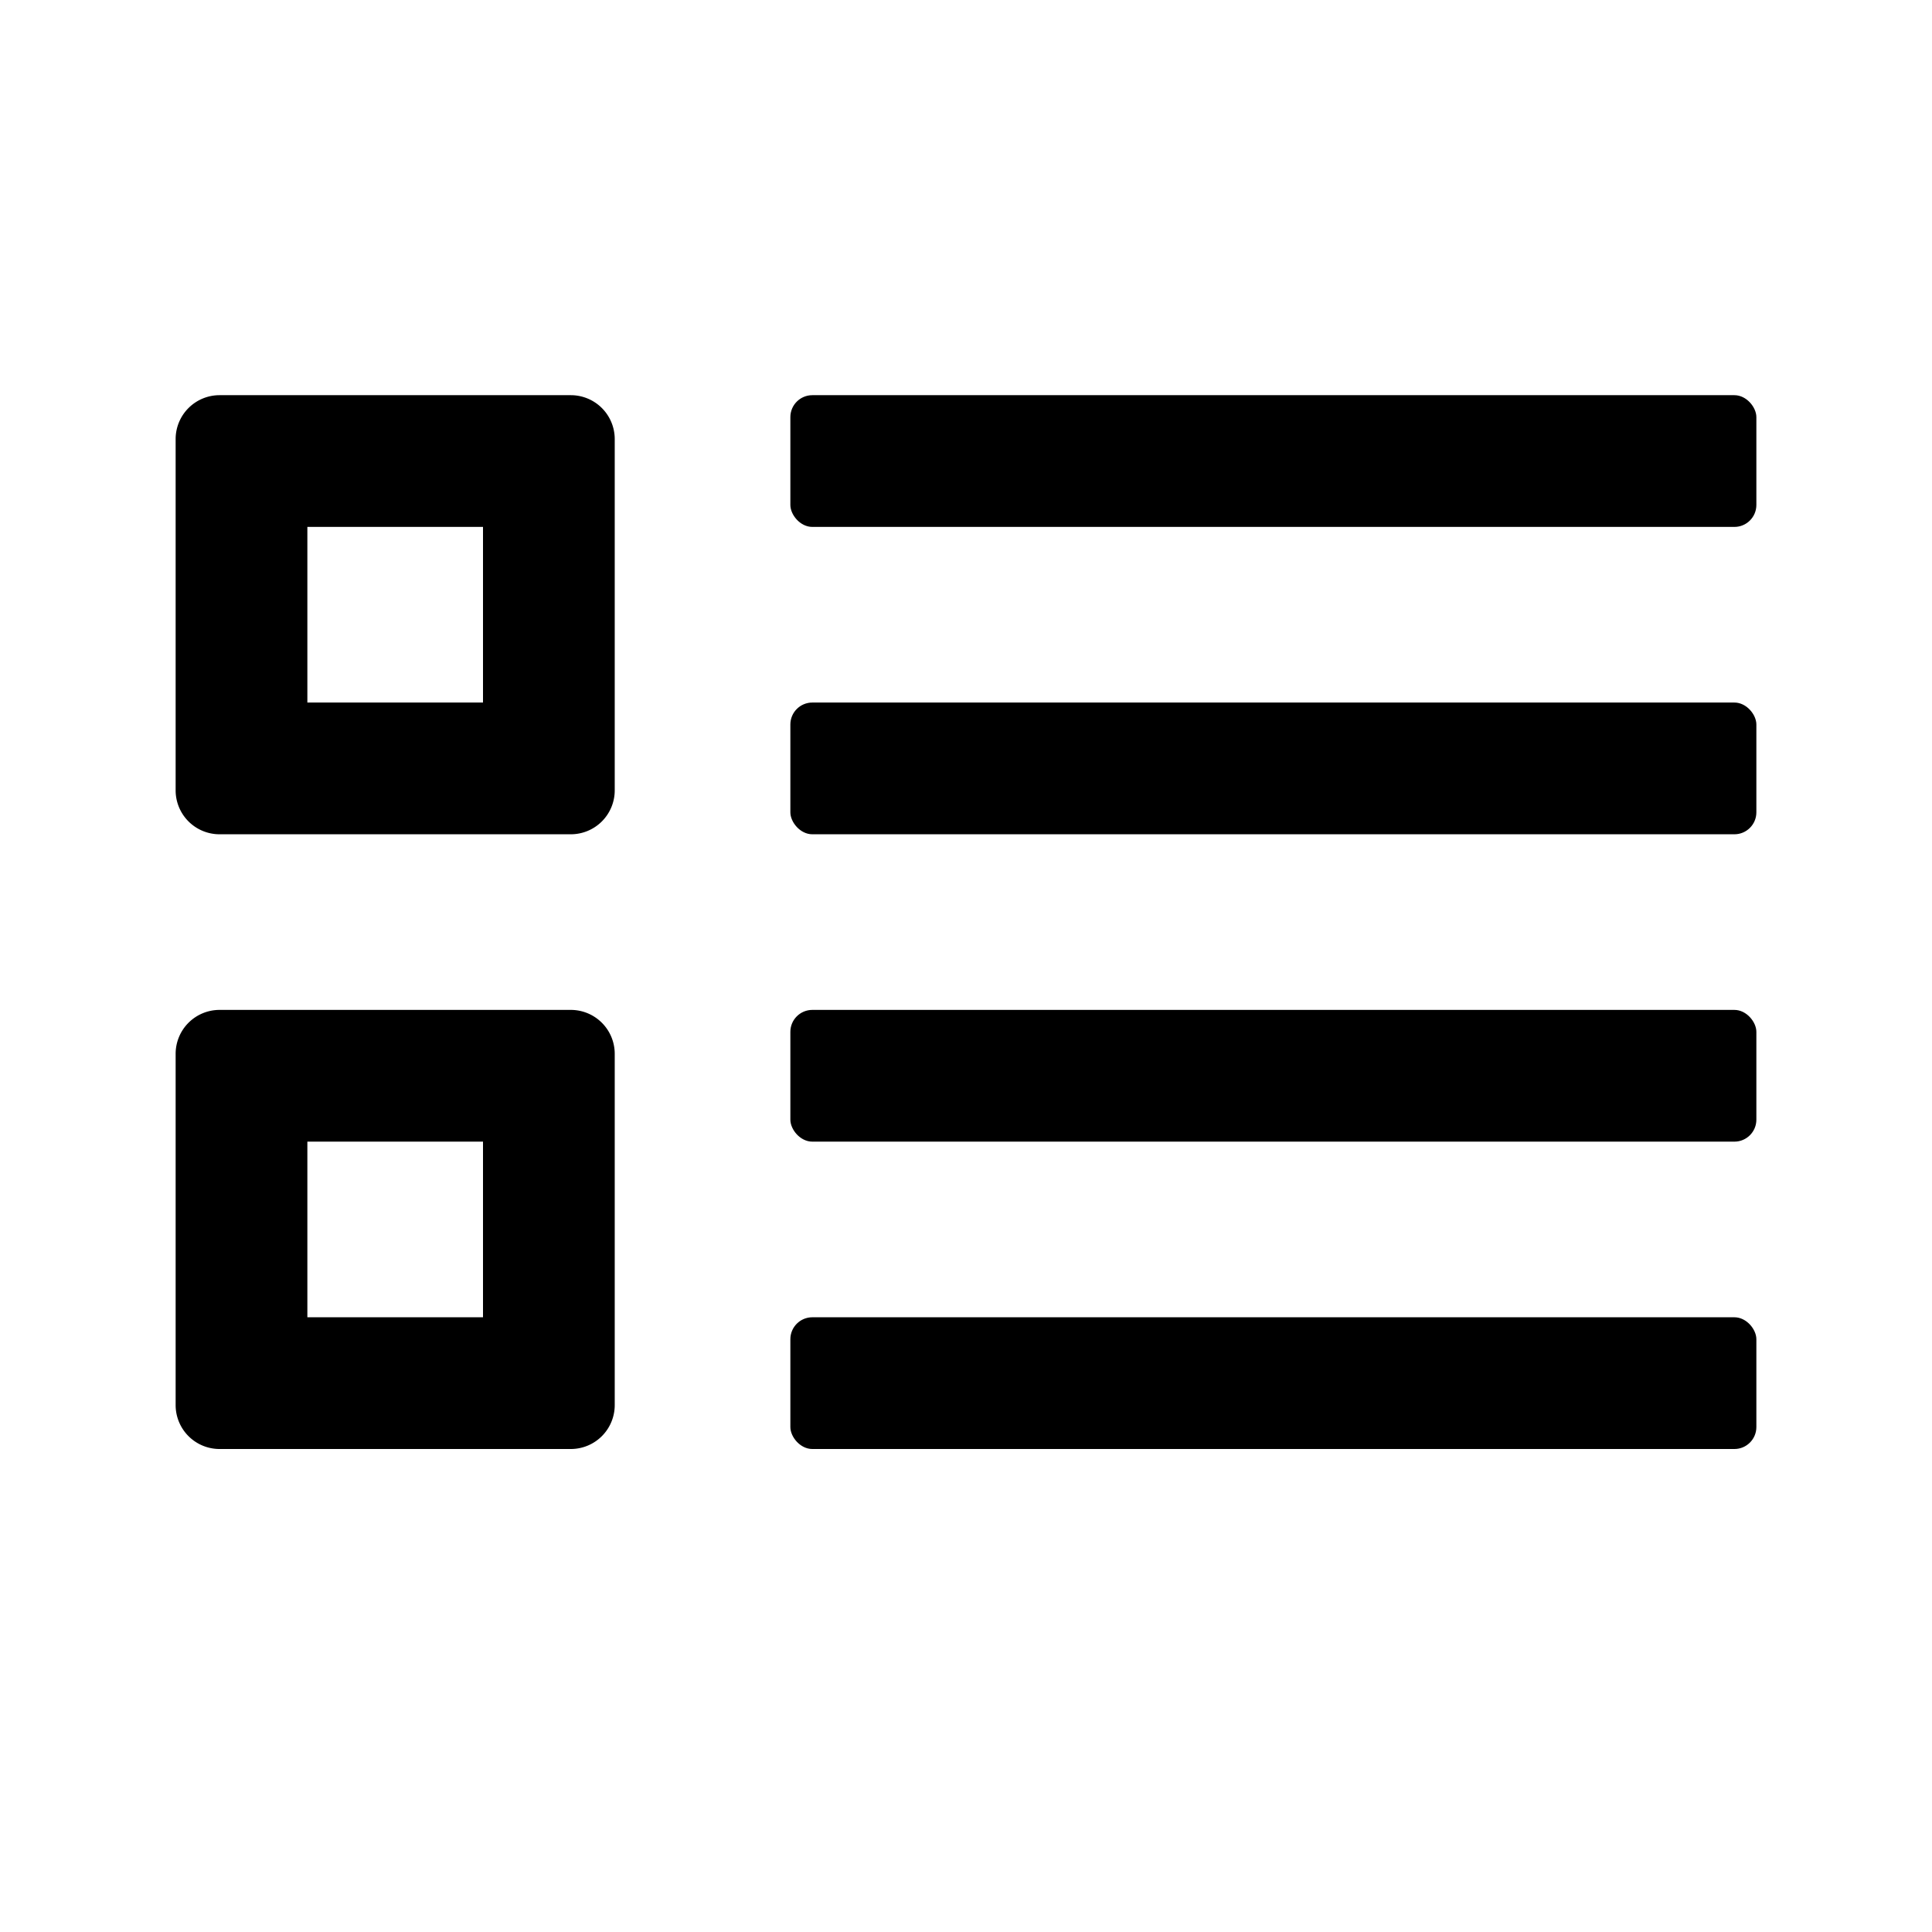 <svg id="S_TBListView_22_N_2x" data-name="S_TBListView_22_N@2x" xmlns="http://www.w3.org/2000/svg" width="44" height="44" viewBox="0 0 44 44">
  <defs>
    <style>
      .cls-1 {
        fill-rule: evenodd;
      }

      
    </style>
  </defs>
  <title>S_TBListView_22_N@2x</title>
  <path class="cls-1" d="M7,12h4v4H7ZM4,10v8a1,1,0,0,0,1,1h8a1,1,0,0,0,1-1V10a1,1,0,0,0-1-1H5A1,1,0,0,0,4,10Z"/>
  <path class="cls-1" d="M7,26h4v4H7ZM4,24v8a1,1,0,0,0,1,1h8a1,1,0,0,0,1-1V24a1,1,0,0,0-1-1H5A1,1,0,0,0,4,24Z"/>
  <rect x="18" y="30" width="22" height="3" rx="0.5" ry="0.5"/>
  <rect x="18" y="23" width="22" height="3" rx="0.5" ry="0.5"/>
  <rect x="18" y="16" width="22" height="3" rx="0.5" ry="0.5"/>
  <rect x="18" y="9" width="22" height="3" rx="0.5" ry="0.5"/>
  </svg>